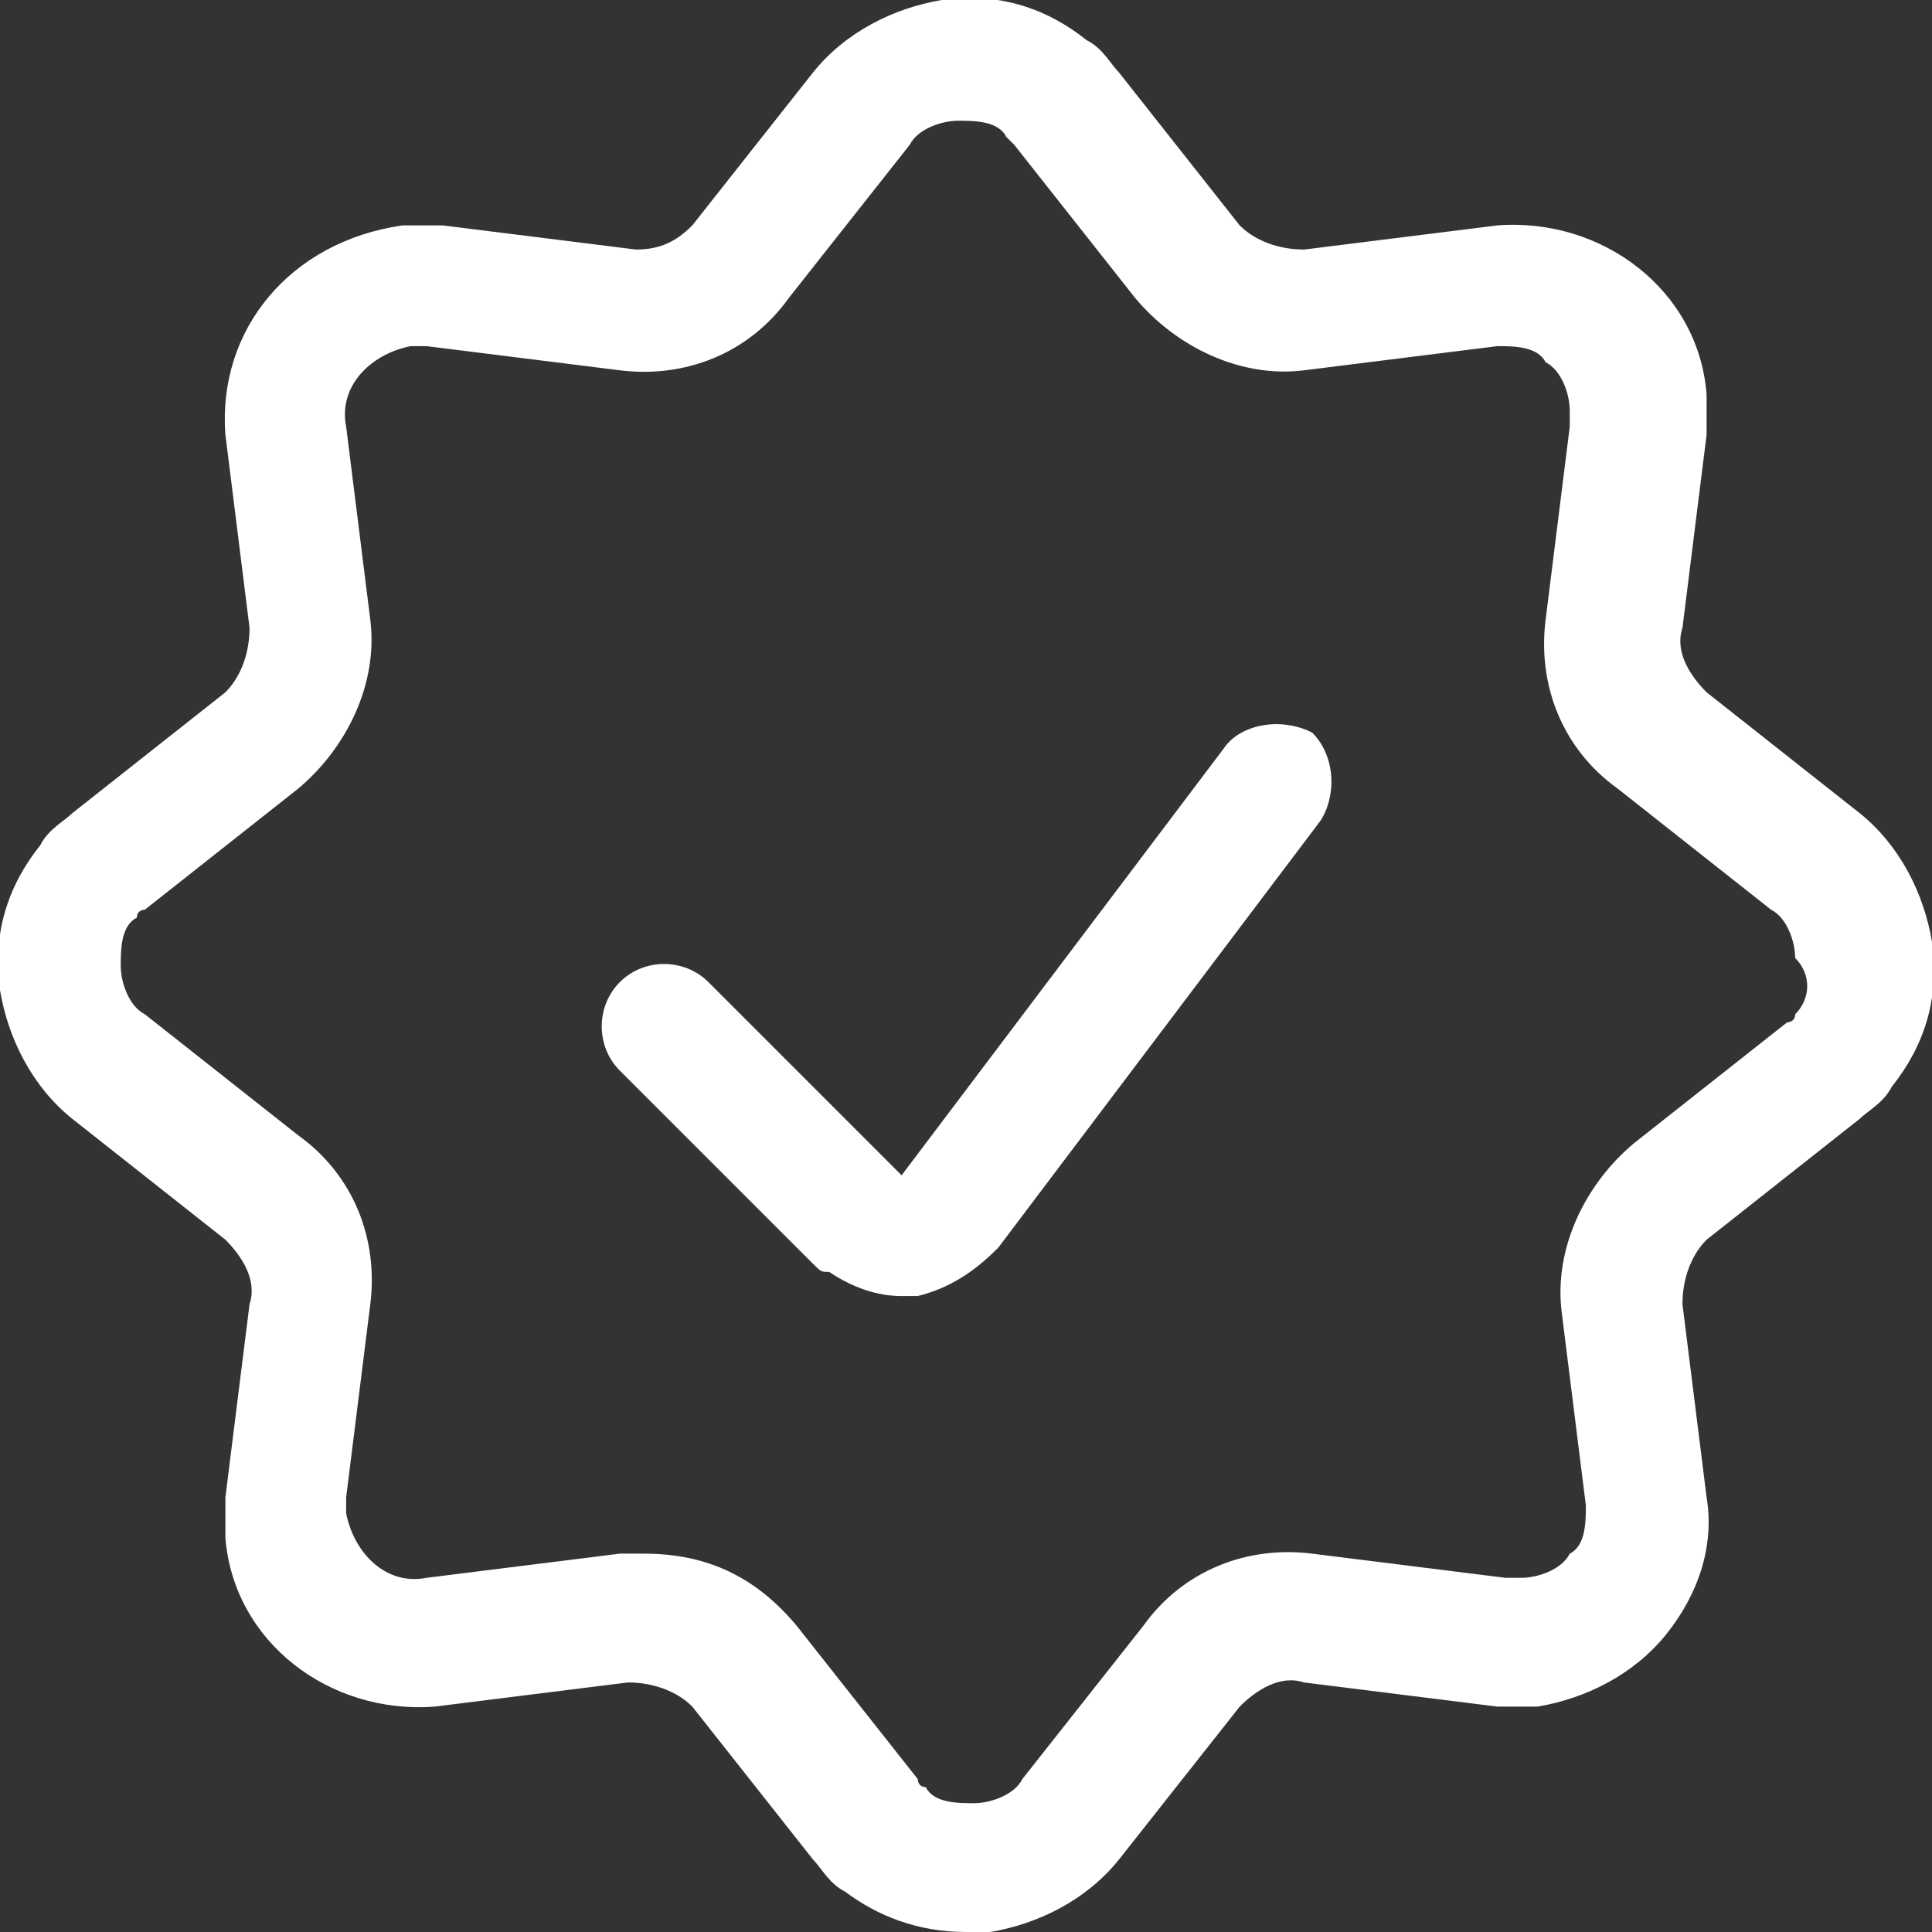 <?xml version="1.0" encoding="UTF-8" standalone="no"?>
<!DOCTYPE svg PUBLIC "-//W3C//DTD SVG 1.1//EN" "http://www.w3.org/Graphics/SVG/1.1/DTD/svg11.dtd">
<svg width="100%" height="100%" viewBox="0 0 24 24" version="1.1" xmlns="http://www.w3.org/2000/svg" xmlns:xlink="http://www.w3.org/1999/xlink" xml:space="preserve" xmlns:serif="http://www.serif.com/" style="fill-rule:evenodd;clip-rule:evenodd;stroke-linejoin:round;stroke-miterlimit:2;">
    <rect x="0" y="0" width="24" height="24" fill="#333333" stroke="none"/>
    <g>
        <path d="M15.2,9.3L11.2,14.6L8.8,12.2C8.5,11.9 8,11.9 7.7,12.2C7.4,12.5 7.4,13 7.7,13.3L10.1,15.7C10.2,15.8 10.2,15.8 10.3,15.8C10.6,16 10.9,16.1 11.2,16.1L11.4,16.1C11.8,16 12.1,15.8 12.4,15.5L16.4,10.2C16.6,9.9 16.6,9.4 16.3,9.1C15.9,8.9 15.4,9 15.2,9.3Z" style="fill:white;fill-rule:nonzero;"/>
        <path d="M24,11.7C23.9,11.1 23.6,10.5 23.1,10.1L21.2,8.6C21,8.4 20.8,8.1 20.9,7.8L21.2,5.4L21.2,4.9C21.1,3.6 19.9,2.7 18.6,2.8L16.2,3.1C15.9,3.1 15.6,3 15.4,2.8L13.9,0.9C13.8,0.8 13.7,0.6 13.5,0.5C13,0.1 12.4,-0.1 11.7,0C11.1,0.1 10.5,0.4 10.1,0.9L8.6,2.8C8.4,3 8.2,3.1 7.9,3.1L5.5,2.8L5,2.8C3.6,3 2.7,4.1 2.8,5.4L3.1,7.8C3.1,8.1 3,8.4 2.8,8.6L0.9,10.1C0.8,10.2 0.6,10.3 0.5,10.5C0.1,11 -0.1,11.6 0,12.3C0.1,12.9 0.4,13.5 0.9,13.9L2.8,15.4C3,15.6 3.2,15.9 3.1,16.2L2.8,18.6L2.8,19.1C2.9,20.4 4.1,21.3 5.4,21.2L7.8,20.9C8.1,20.9 8.4,21 8.6,21.2L10.1,23.1C10.2,23.2 10.3,23.4 10.5,23.5C10.9,23.8 11.4,24 12,24L12.3,24C12.9,23.9 13.5,23.6 13.9,23.1L15.4,21.2C15.6,21 15.9,20.8 16.2,20.9L18.6,21.2L19.1,21.2C19.7,21.1 20.3,20.8 20.7,20.3C21.1,19.8 21.3,19.2 21.2,18.6L20.9,16.2C20.9,15.9 21,15.6 21.2,15.4L23.1,13.9C23.2,13.8 23.4,13.7 23.5,13.5C23.9,13 24.1,12.4 24,11.7ZM22.3,12.6C22.3,12.7 22.2,12.7 22.2,12.7L20.3,14.2C19.7,14.7 19.3,15.5 19.4,16.3L19.7,18.7C19.7,18.9 19.7,19.2 19.5,19.3C19.4,19.5 19.1,19.6 18.9,19.6L18.7,19.6L16.3,19.3C15.5,19.2 14.7,19.5 14.2,20.2L12.7,22.1C12.6,22.3 12.3,22.4 12.1,22.4C11.9,22.4 11.6,22.4 11.5,22.2C11.4,22.2 11.4,22.1 11.4,22.1L9.9,20.2C9.4,19.6 8.8,19.3 8,19.3L7.7,19.3L5.3,19.6C4.8,19.7 4.4,19.3 4.3,18.8L4.3,18.6L4.6,16.2C4.7,15.4 4.4,14.6 3.7,14.1L1.8,12.6C1.6,12.5 1.5,12.2 1.5,12C1.5,11.8 1.5,11.5 1.7,11.4C1.7,11.3 1.8,11.3 1.8,11.3L3.7,9.8C4.3,9.3 4.7,8.5 4.6,7.7L4.3,5.3C4.2,4.8 4.6,4.4 5.1,4.3L5.3,4.3L7.7,4.6C8.5,4.7 9.3,4.4 9.8,3.7L11.3,1.8C11.4,1.6 11.7,1.5 11.9,1.5C12.1,1.5 12.4,1.5 12.5,1.7L12.6,1.8L14.1,3.7C14.6,4.3 15.4,4.7 16.2,4.6L18.6,4.3C18.8,4.3 19.1,4.3 19.2,4.5C19.4,4.6 19.5,4.9 19.5,5.1L19.5,5.3L19.2,7.7C19.1,8.5 19.4,9.3 20.1,9.8L22,11.3C22.2,11.4 22.3,11.7 22.3,11.9C22.5,12.1 22.5,12.4 22.3,12.6Z" style="fill:white;fill-rule:nonzero;"/>
    </g>
</svg>
